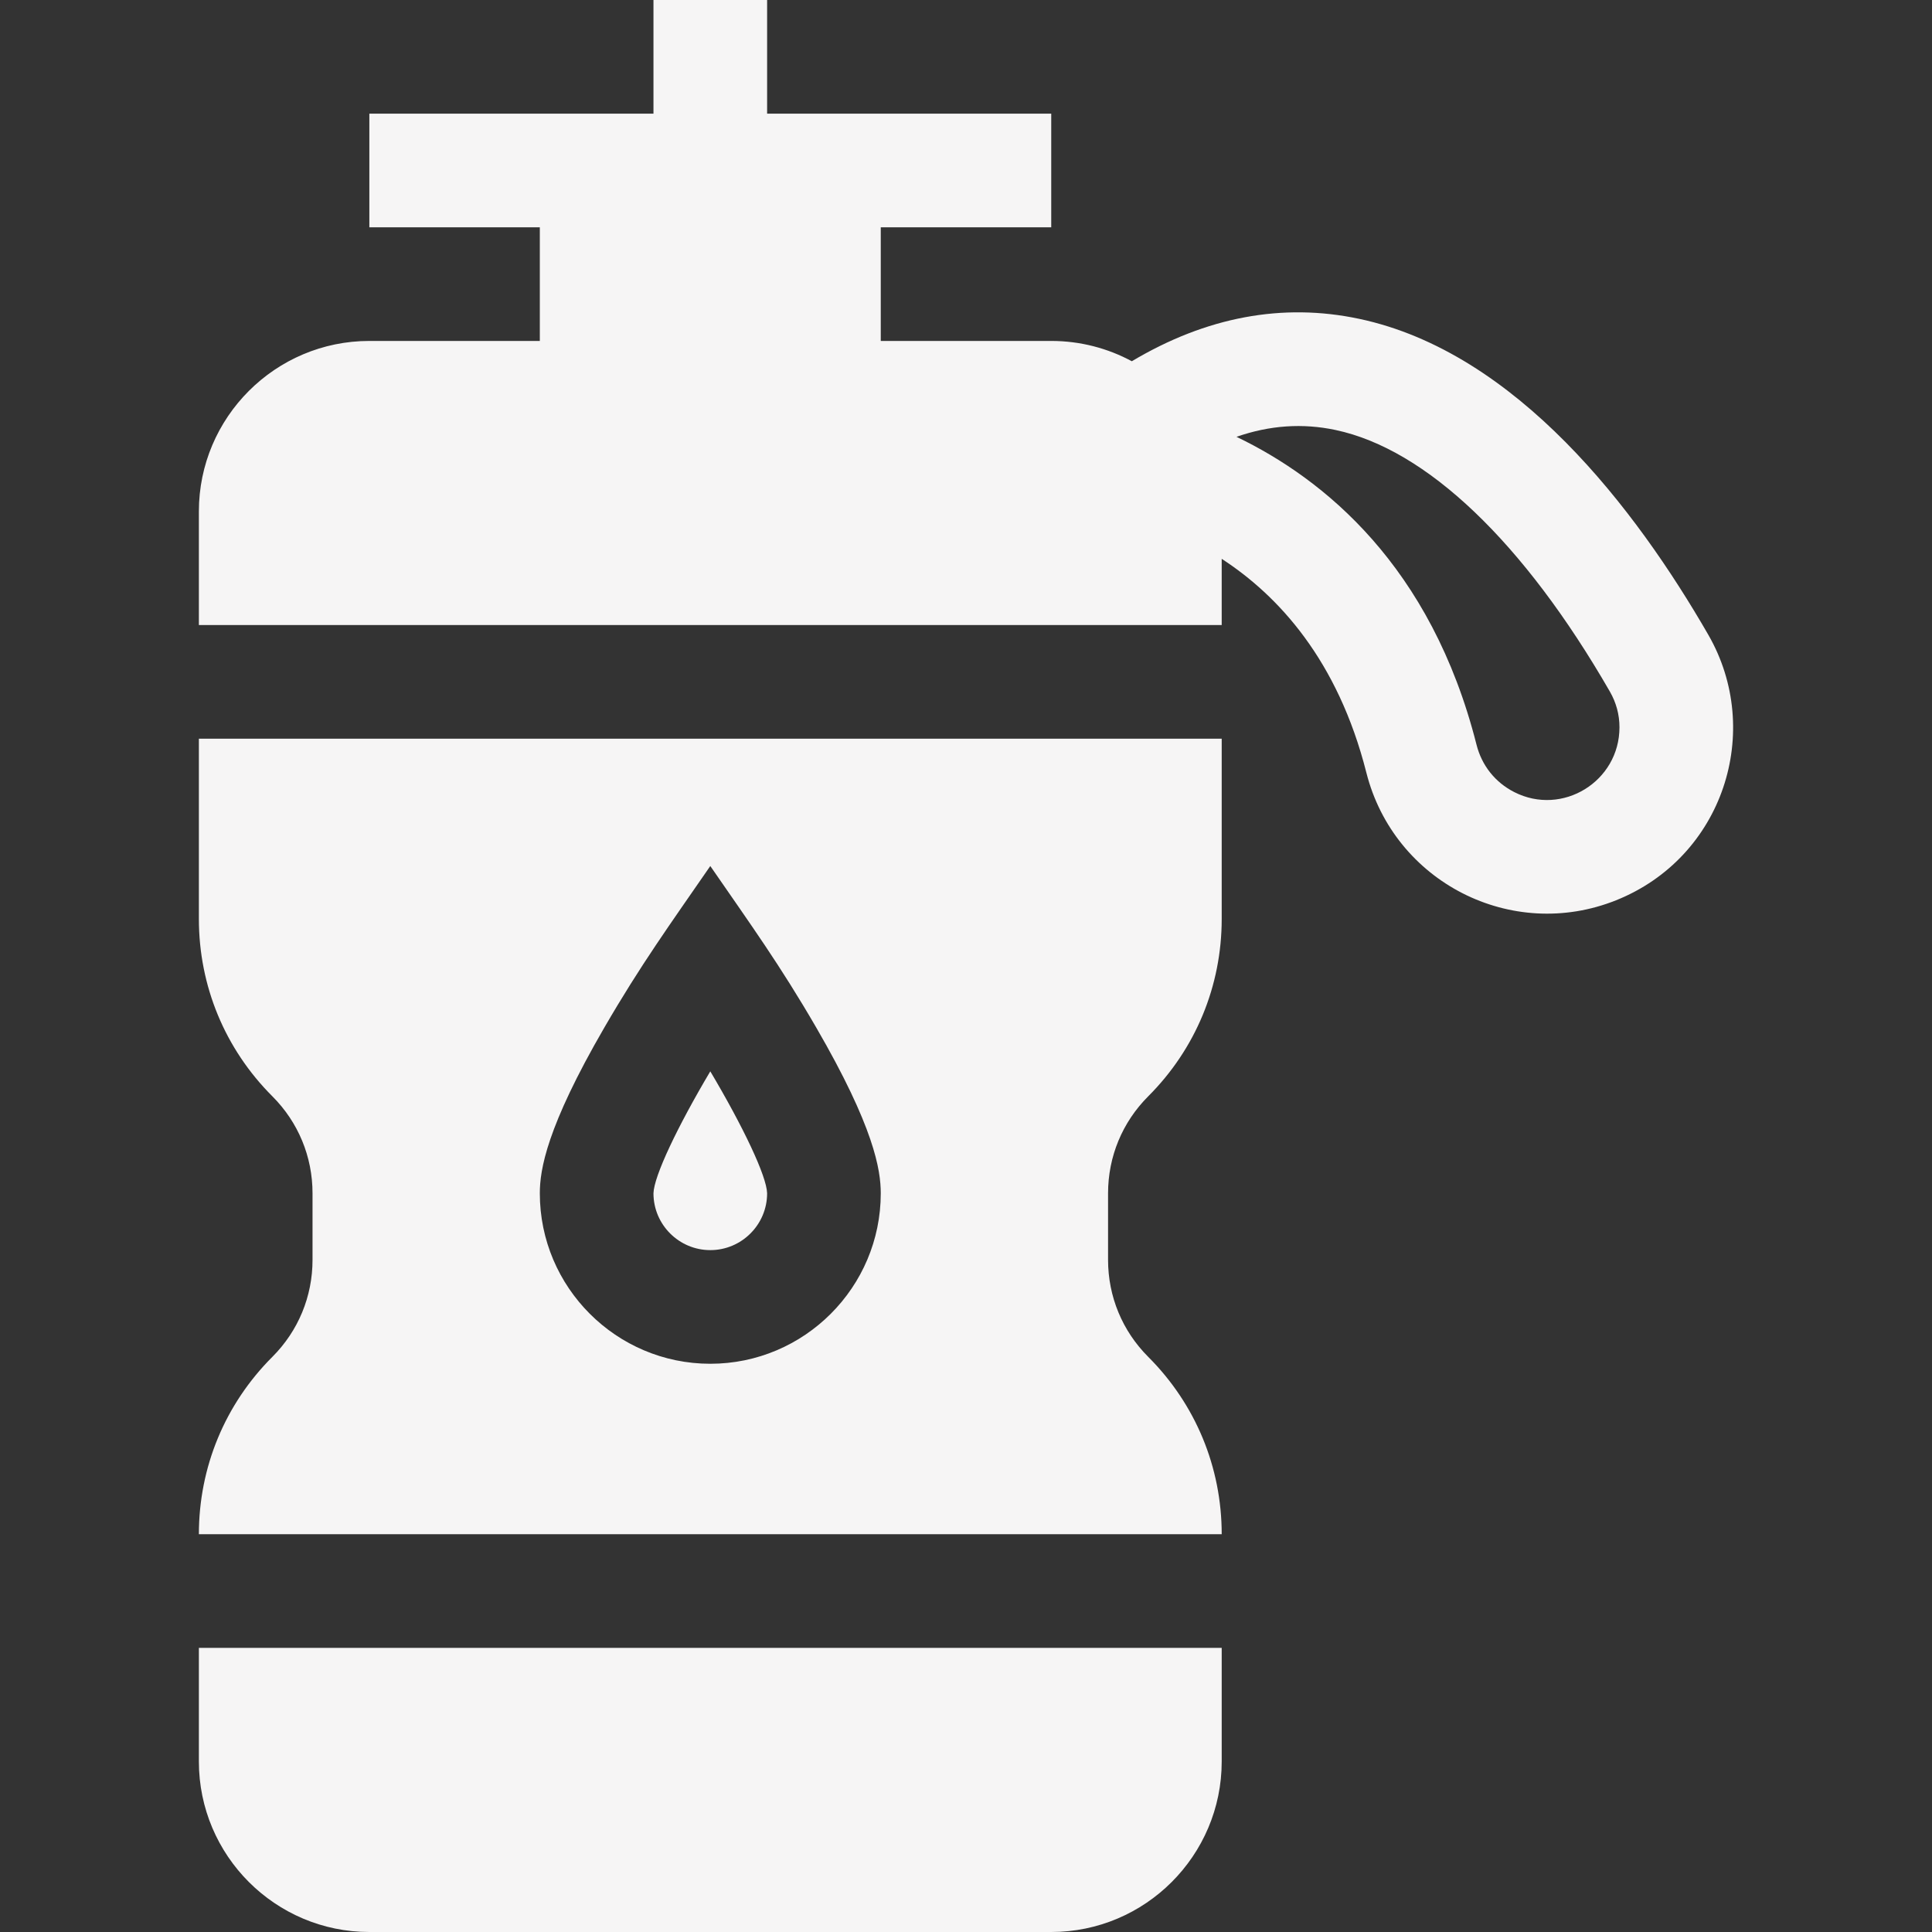<?xml version="1.0"?>
<svg xmlns="http://www.w3.org/2000/svg" xmlns:xlink="http://www.w3.org/1999/xlink" xmlns:svgjs="http://svgjs.com/svgjs" version="1.1" width="512" height="512" x="0" y="0" viewBox="0 0 510 510" style="enable-background:new 0 0 512 512" xml:space="preserve" class=""><rect x="0" y="0" width="510" height="510" fill="#333333" stroke="none"/><g><g xmlns="http://www.w3.org/2000/svg"><path id="XMLID_1520_" d="m450.947 167.561c-19.117-33.18-50.622-74.582-92.146-83.396-20.232-4.293-40.378-.522-60.026 11.194-6.339-3.416-13.584-5.359-21.275-5.359h-45v-30h45v-30h-75v-30h-30v30h-75v30h45v30h-45c-24.812 0-45 20.188-45 45v30h270v-17.483c14.886 9.672 30.643 26.663 38.191 56.462 7.325 28.871 38.312 44.705 65.898 33.679 28.333-11.334 39.004-44.676 24.358-70.097zm-51.223 41.529c-5.024-2.559-8.56-6.994-9.952-12.483-11.981-47.298-40.36-70.241-63.367-81.298 8.801-3.061 17.467-3.644 26.168-1.797 23.959 5.086 49.664 29.6 72.381 69.025 1.69 2.935 2.547 6.115 2.547 9.453-.001 14.288-15.062 23.572-27.777 17.1z" fill="#f6f5f5" data-original="#000000" style="" class=""/><path id="XMLID_1521_" d="m52.5 465c0 24.814 20.187 45 45 45h180c24.814 0 45-20.186 45-45v-30h-270z" fill="#f6f5f5" data-original="#000000" style="" class=""/><path id="XMLID_1522_" d="m187.5 330c8.271 0 15-6.728 15-15-.123-4.572-6.361-17.639-15-32.194-8.635 14.55-14.872 27.615-15 32.206.006 8.265 6.732 14.988 15 14.988z" fill="#f6f5f5" data-original="#000000" style="" class=""/><path id="XMLID_1557_" d="m52.5 242.574c0 17.686 6.887 34.313 19.394 46.819 6.839 6.84 10.606 15.934 10.606 25.607v17.573c0 9.674-3.767 18.768-10.606 25.607-12.507 12.506-19.394 29.135-19.394 46.82h270c0-17.685-6.888-34.314-19.394-46.819-6.84-6.84-10.606-15.934-10.606-25.607v-17.574c0-9.673 3.767-18.767 10.606-25.606 12.506-12.506 19.394-29.134 19.394-46.819v-47.575h-270zm107.025 28.686c9.618-16.58 17.217-27.064 27.975-42.652 10.801 15.649 18.368 26.093 27.975 42.652 15.26 26.306 17.025 37.562 17.025 43.74 0 24.814-20.188 45-45 45s-45-20.186-45-45c0-6.178 1.764-17.434 17.025-43.74z" fill="#f6f5f5" data-original="#000000" style="" class=""/></g></g></svg>
